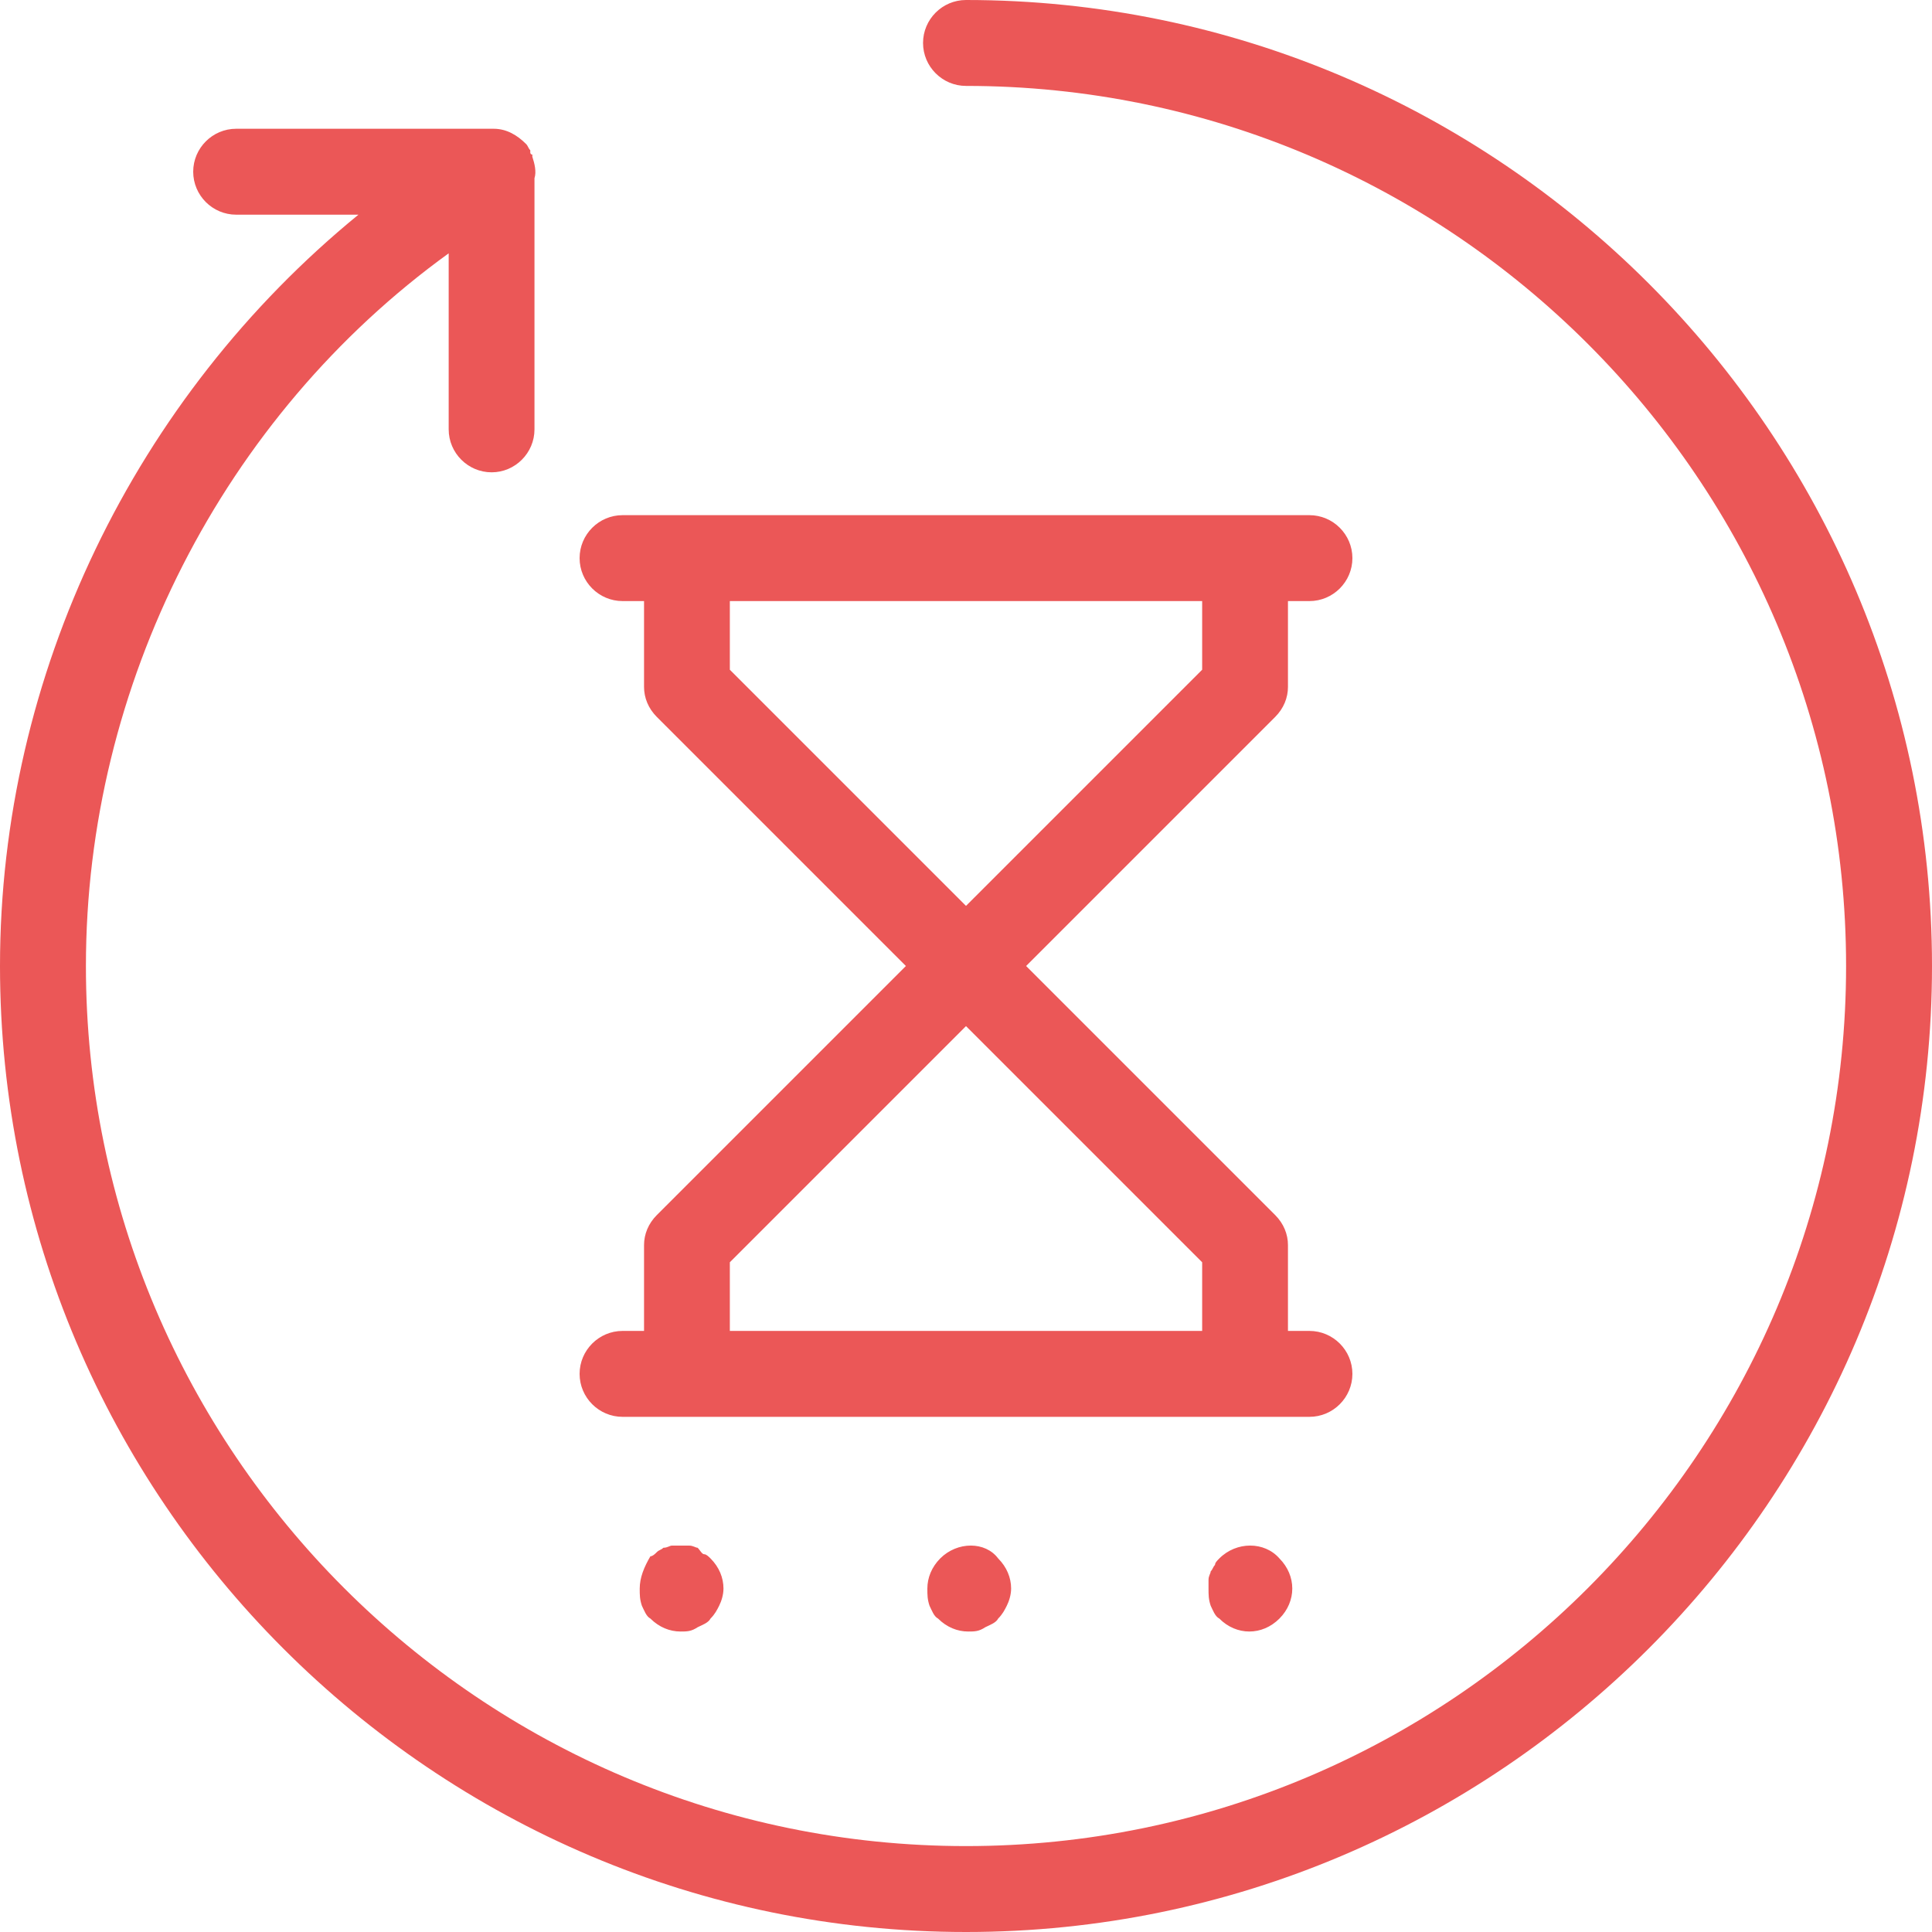 <svg width="17" height="17" viewBox="0 0 17 17" fill="none" xmlns="http://www.w3.org/2000/svg">
<path d="M17 8.5C17 13.184 13.184 17 8.5 17C3.816 17 0 13.184 0 8.5C0 5.931 1.19 3.494 3.154 1.889H2.078C1.87 1.889 1.7 1.719 1.7 1.511C1.7 1.303 1.87 1.133 2.078 1.133H4.344C4.458 1.133 4.552 1.19 4.628 1.266C4.647 1.284 4.647 1.303 4.666 1.322C4.666 1.322 4.666 1.322 4.666 1.341C4.666 1.341 4.666 1.36 4.684 1.36V1.379C4.703 1.436 4.722 1.511 4.703 1.568V3.778C4.703 3.986 4.533 4.156 4.326 4.156C4.118 4.156 3.948 3.986 3.948 3.778V2.229C1.964 3.664 0.756 6.026 0.756 8.5C0.756 12.769 4.231 16.244 8.5 16.244C12.769 16.244 16.244 12.769 16.244 8.5C16.244 4.231 12.769 0.756 8.5 0.756C8.292 0.756 8.122 0.586 8.122 0.378C8.122 0.17 8.292 0 8.5 0C13.184 0 17 3.816 17 8.5ZM5.78 10.691L7.971 8.5L5.78 6.309C5.704 6.233 5.667 6.139 5.667 6.044V5.289H5.478C5.27 5.289 5.1 5.119 5.1 4.911C5.1 4.703 5.27 4.533 5.478 4.533H11.522C11.73 4.533 11.9 4.703 11.9 4.911C11.9 5.119 11.73 5.289 11.522 5.289H11.333V6.044C11.333 6.139 11.296 6.233 11.22 6.309L9.029 8.5L11.22 10.691C11.296 10.767 11.333 10.861 11.333 10.956V11.711H11.522C11.73 11.711 11.9 11.881 11.9 12.089C11.9 12.297 11.73 12.467 11.522 12.467H5.478C5.27 12.467 5.1 12.297 5.1 12.089C5.1 11.881 5.27 11.711 5.478 11.711H5.667V10.956C5.667 10.861 5.704 10.767 5.78 10.691ZM8.5 7.971L10.578 5.893V5.289H6.422V5.893L8.5 7.971ZM8.5 9.029L6.422 11.107V11.711H10.578V11.107L8.5 9.029ZM6.139 13.619C6.12 13.619 6.101 13.6 6.063 13.6C6.007 13.6 5.969 13.6 5.912 13.6C5.893 13.6 5.874 13.619 5.837 13.619C5.818 13.638 5.799 13.638 5.78 13.657C5.761 13.676 5.742 13.694 5.723 13.694C5.667 13.789 5.629 13.883 5.629 13.978C5.629 14.034 5.629 14.072 5.648 14.129C5.667 14.167 5.686 14.223 5.723 14.242C5.799 14.318 5.893 14.356 5.988 14.356C6.044 14.356 6.082 14.356 6.139 14.318C6.177 14.299 6.233 14.28 6.252 14.242C6.29 14.204 6.309 14.167 6.328 14.129C6.347 14.091 6.366 14.034 6.366 13.978C6.366 13.883 6.328 13.789 6.252 13.713C6.233 13.694 6.214 13.676 6.196 13.676C6.177 13.676 6.158 13.638 6.139 13.619ZM8.273 13.713C8.198 13.789 8.16 13.883 8.16 13.978C8.16 14.034 8.16 14.072 8.179 14.129C8.198 14.167 8.217 14.223 8.254 14.242C8.33 14.318 8.424 14.356 8.519 14.356C8.576 14.356 8.613 14.356 8.67 14.318C8.708 14.299 8.764 14.28 8.783 14.242C8.821 14.204 8.84 14.167 8.859 14.129C8.878 14.091 8.897 14.034 8.897 13.978C8.897 13.883 8.859 13.789 8.783 13.713C8.67 13.562 8.424 13.562 8.273 13.713ZM10.729 13.713C10.71 13.732 10.691 13.751 10.691 13.77C10.672 13.789 10.672 13.808 10.653 13.827C10.653 13.846 10.634 13.864 10.634 13.902C10.634 13.921 10.634 13.959 10.634 13.978C10.634 14.034 10.634 14.072 10.653 14.129C10.672 14.167 10.691 14.223 10.729 14.242C10.804 14.318 10.899 14.356 10.993 14.356C11.088 14.356 11.182 14.318 11.258 14.242C11.333 14.167 11.371 14.072 11.371 13.978C11.371 13.883 11.333 13.789 11.258 13.713C11.126 13.562 10.88 13.562 10.729 13.713Z" fill="#EB5757"/>
</svg>
